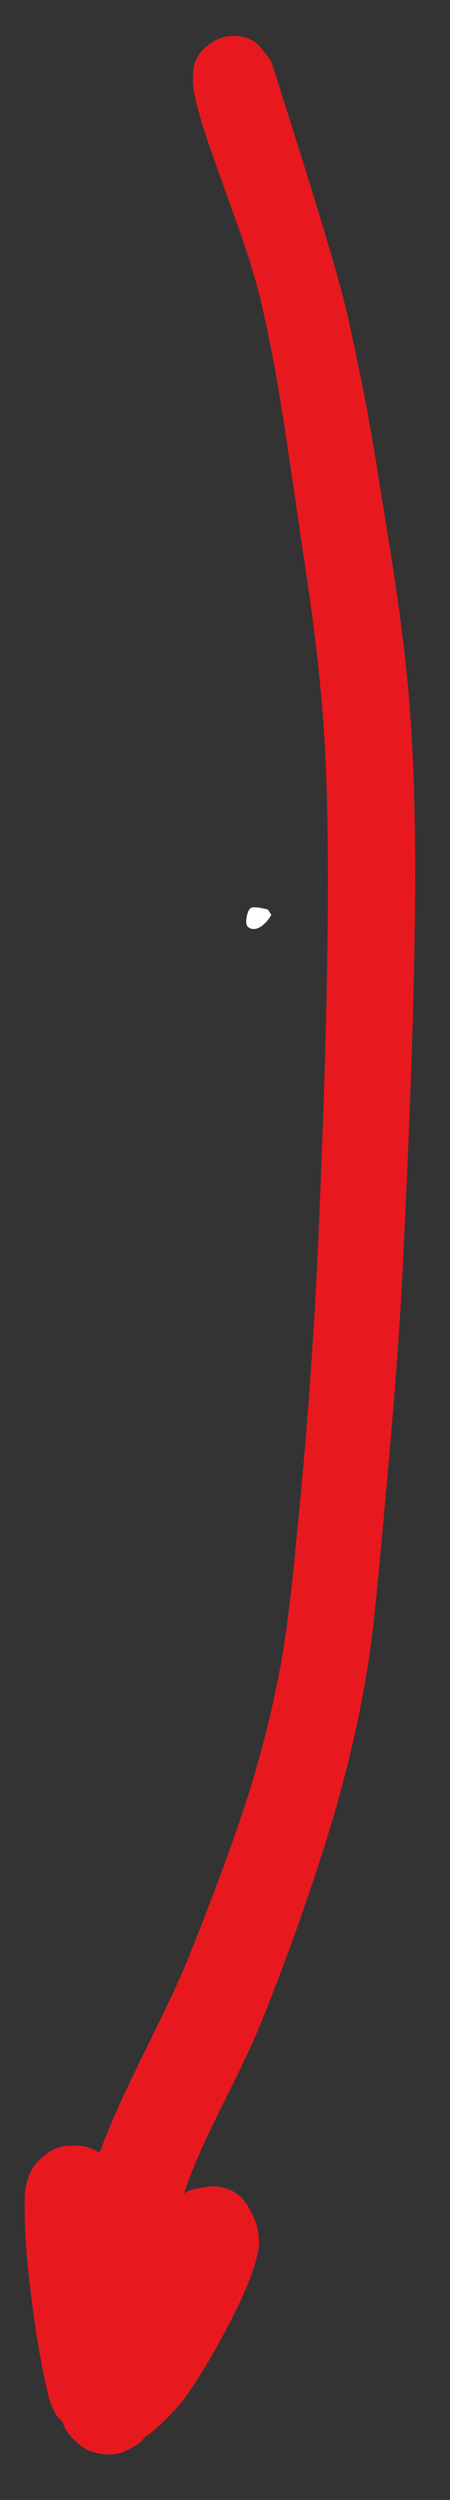<svg xmlns="http://www.w3.org/2000/svg" xmlns:xlink="http://www.w3.org/1999/xlink" width="66" zoomAndPan="magnify" viewBox="0 0 49.5 274.5" height="366" preserveAspectRatio="xMidYMid meet" version="1.0"><rect x="0" y="0" width="49.5" height="274.5" fill="#333333" stroke="none"/><defs><clipPath id="7b2ddf1d40"><path d="M 2.648 3.773 L 45.762 3.773 L 45.762 269.656 L 2.648 269.656 Z M 2.648 3.773 " clip-rule="nonzero"/></clipPath><clipPath id="70a2eb6f0e"><path d="M 29.848 6.77 C 37.273 30.008 37.867 32.902 38.758 37.062 C 39.871 42.109 40.91 47.605 41.879 53.992 C 43.215 62.234 44.848 71.441 45.367 82.504 C 46.184 97.797 45.145 121.484 44.402 137.078 C 43.883 148.809 42.844 159.352 42.102 167.891 C 41.504 173.906 41.207 178.285 40.391 183.336 C 39.574 188.234 38.684 192.32 37.199 197.664 C 35.27 204.57 32.074 213.703 29.105 221.129 C 26.359 228.18 22.496 234.047 20.121 241.176 C 17.598 248.676 16.707 261.816 14.777 265.082 C 14.184 266.125 13.66 266.348 12.918 266.719 C 12.25 267.09 11.434 267.387 10.543 267.312 C 9.504 267.312 7.871 266.719 7.055 266.051 C 6.387 265.527 6.09 265.156 5.645 264.043 C 4.305 260.406 1.93 243.773 2.969 239.617 C 3.34 237.984 4.23 237.164 5.125 236.496 C 5.793 235.977 6.609 235.68 7.426 235.605 C 8.539 235.531 10.172 235.828 11.137 236.496 C 12.102 237.164 12.695 238.133 13.215 239.617 C 14.184 242.215 13.734 247.34 14.332 251.273 C 15 255.504 17.301 261.594 17.227 264.191 C 17.227 265.379 17.004 265.977 16.559 266.719 C 16.188 267.387 15.594 268.129 14.852 268.574 C 14.184 269.02 13.289 269.391 12.473 269.465 C 11.656 269.539 10.766 269.391 9.949 269.094 C 9.207 268.797 8.465 268.277 7.871 267.609 C 7.352 267.016 6.832 266.273 6.758 265.379 C 6.609 264.043 7.5 261.891 8.391 260.48 C 9.281 259.07 10.84 258.402 12.027 256.77 C 13.809 254.391 16.41 249.938 17.523 247.191 C 18.266 245.258 17.82 243.328 18.859 242.141 C 19.824 240.953 22.051 240.062 23.391 240.062 C 24.578 240.062 25.766 240.508 26.582 241.324 C 27.547 242.363 28.586 244.59 28.438 246 C 28.215 247.488 26.879 249.492 25.543 250.16 C 24.207 250.828 21.828 250.828 20.492 250.086 C 19.23 249.418 17.969 247.34 17.746 245.926 C 17.523 244.812 17.969 243.551 18.488 242.586 C 19.082 241.695 20.047 240.73 21.16 240.434 C 22.496 239.988 24.875 240.137 26.137 240.953 C 27.324 241.844 28.215 243.848 28.438 245.48 C 28.66 247.113 28.066 248.676 27.25 250.828 C 25.84 254.316 22.125 261.148 19.75 264.043 C 18.266 265.754 15.965 267.906 15.594 267.609 C 15.148 267.387 16.93 262.93 17.078 262.93 C 17.227 263.004 17.152 265.68 16.559 266.719 C 16.039 267.758 14.703 268.723 13.734 269.168 C 12.918 269.539 12.027 269.539 11.211 269.465 C 10.395 269.316 9.504 269.094 8.836 268.5 C 8.02 267.832 7.352 266.941 6.758 265.379 C 5.273 261.816 3.562 251.051 3.117 246.297 C 2.82 243.551 2.449 241.324 2.969 239.617 C 3.34 238.281 4.156 237.164 5.125 236.496 C 6.09 235.828 7.648 235.531 8.762 235.605 C 9.652 235.68 10.469 236.051 11.137 236.496 C 11.805 237.016 12.324 237.312 12.77 238.43 C 14.332 241.844 16.484 258.402 15.668 262.707 C 15.371 264.414 14.852 265.23 13.961 265.977 C 13.141 266.793 11.582 267.238 10.543 267.312 C 9.652 267.387 8.836 267.238 8.094 266.793 C 7.203 266.199 6.09 265.008 5.645 264.043 C 5.273 263.227 5.273 262.781 5.273 261.52 C 5.496 257.734 7.871 245.852 10.32 238.207 C 12.918 230.262 17.746 222.316 20.789 214.816 C 23.465 208.133 26.062 201.23 27.844 195.363 C 29.18 190.758 30.07 187.195 30.887 182.742 C 31.777 177.766 32.223 173.016 32.82 166.852 C 33.637 158.535 34.453 148.438 34.973 137.078 C 35.641 121.707 36.531 98.02 35.789 83.098 C 35.27 72.406 33.859 64.387 32.598 55.625 C 31.406 47.605 30.441 40.328 28.586 32.605 C 26.656 24.738 21.383 13.227 21.234 9.07 C 21.16 7.512 21.383 6.77 21.902 5.953 C 22.496 5.133 23.613 4.316 24.578 4.094 C 25.543 3.797 26.805 3.945 27.695 4.391 C 28.586 4.836 29.848 6.77 29.848 6.77 " clip-rule="nonzero"/></clipPath><clipPath id="859f6155dd"><path d="M 27.082 99.602 L 29.859 99.602 L 29.859 102.016 L 27.082 102.016 Z M 27.082 99.602 " clip-rule="nonzero"/></clipPath><clipPath id="ec65d99dea"><path d="M 29.848 100.469 C 28.586 102.477 27.473 102.102 27.176 101.656 C 26.953 101.285 27.176 100.023 27.547 99.727 C 27.918 99.43 29.477 99.875 29.477 99.875 " clip-rule="nonzero"/></clipPath></defs><g clip-path="url(#7b2ddf1d40)"><g clip-path="url(#70a2eb6f0e)"><path fill="#e7191f" d="M 0 1.125 L 48.41 1.125 L 48.41 272.492 L 0 272.492 Z M 0 1.125 " fill-opacity="1" fill-rule="nonzero"/></g></g><g clip-path="url(#859f6155dd)"><g clip-path="url(#ec65d99dea)"><path fill="#ffffff" d="M 24.207 96.758 L 32.902 96.758 L 32.902 105.223 L 24.207 105.223 Z M 24.207 96.758 " fill-opacity="1" fill-rule="nonzero"/></g></g></svg>